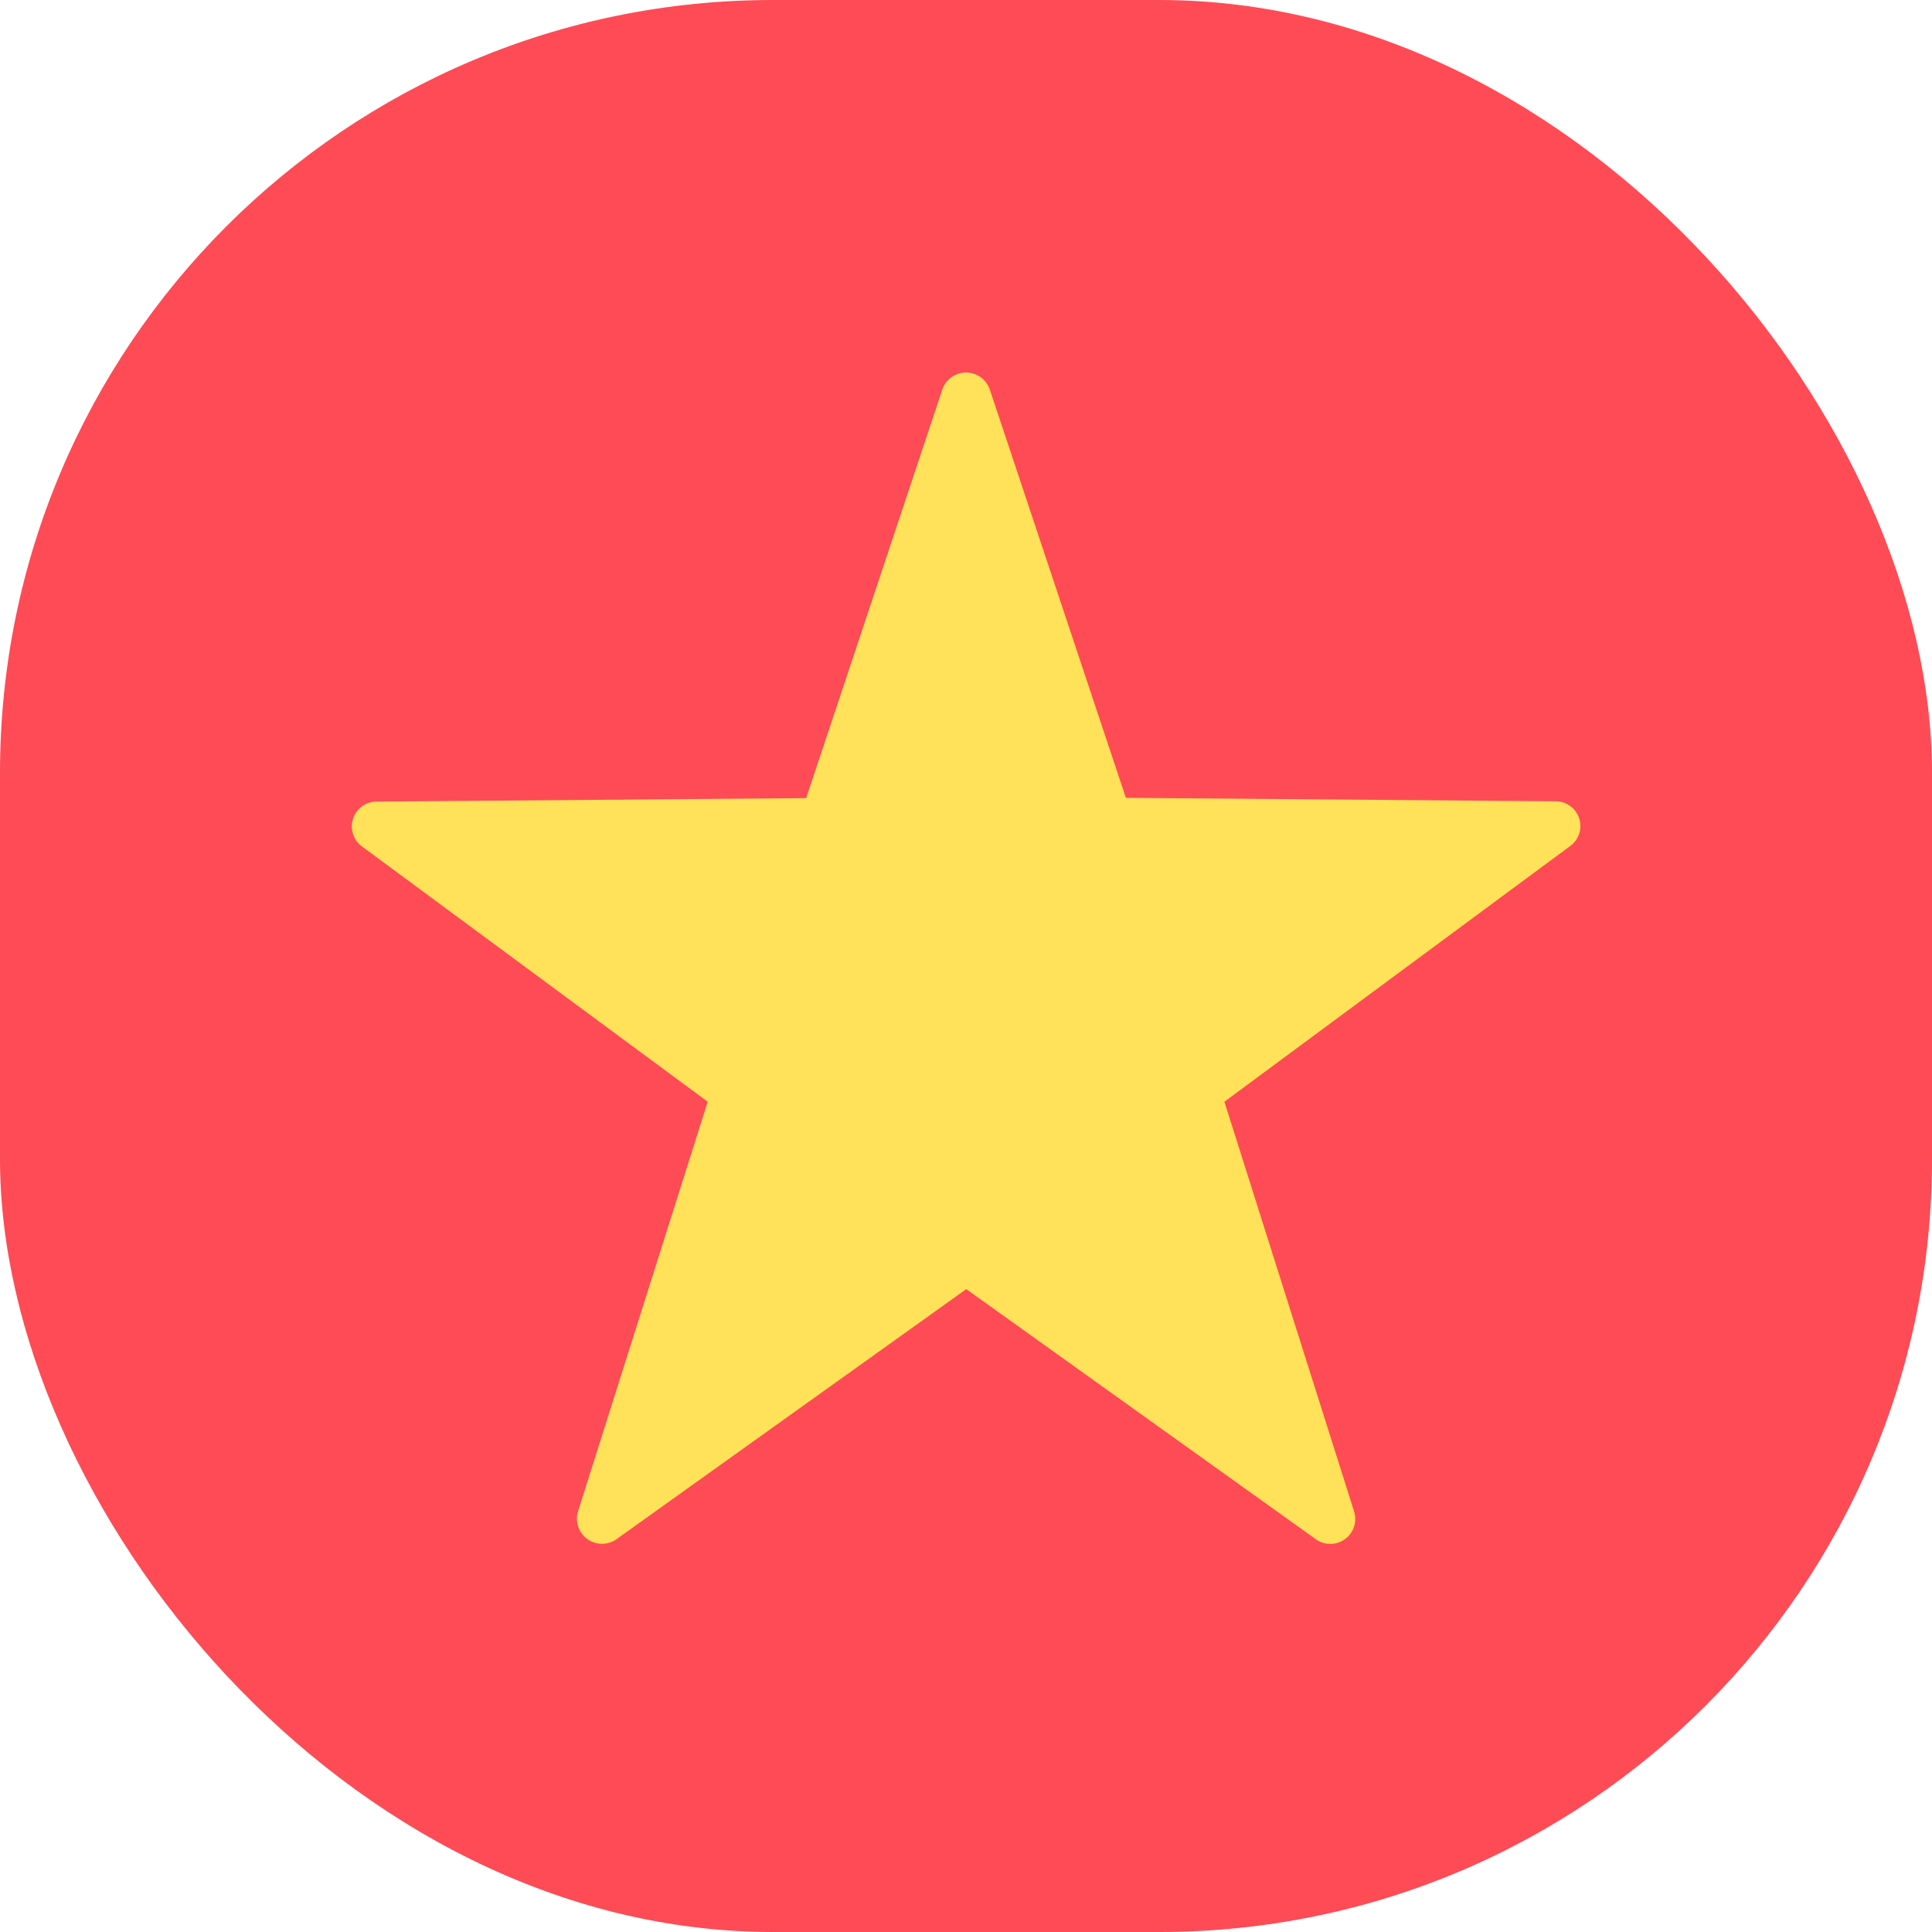 <svg xmlns="http://www.w3.org/2000/svg" xmlns:xlink="http://www.w3.org/1999/xlink" width="20" height="20" viewBox="0 0 20 20"><defs><clipPath id="a"><rect width="20" height="20" rx="8" transform="translate(3818 4021)" fill="#ff665a"/></clipPath></defs><g transform="translate(-3818 -4021)" clip-path="url(#a)"><g transform="translate(3812.738 4021)"><path d="M28.247,6.723H2.284A2.284,2.284,0,0,0,0,9.007V24.44a2.284,2.284,0,0,0,2.284,2.284H28.241a2.284,2.284,0,0,0,2.284-2.284V9.007A2.275,2.275,0,0,0,28.247,6.723Z" transform="translate(0 -6.723)" fill="#ff4b55"/><path d="M17.982,11.832l1.407,4.222,4.448.036a.256.256,0,0,1,.149.465L20.409,19.2l1.342,4.24a.258.258,0,0,1-.4.286L17.737,21.14l-3.62,2.588a.26.26,0,0,1-.4-.286L15.06,19.2l-3.578-2.642a.257.257,0,0,1,.149-.465l4.448-.036,1.407-4.222A.26.26,0,0,1,17.982,11.832Z" transform="translate(-2.472 -7.795)" fill="#ffe15a"/></g></g></svg>